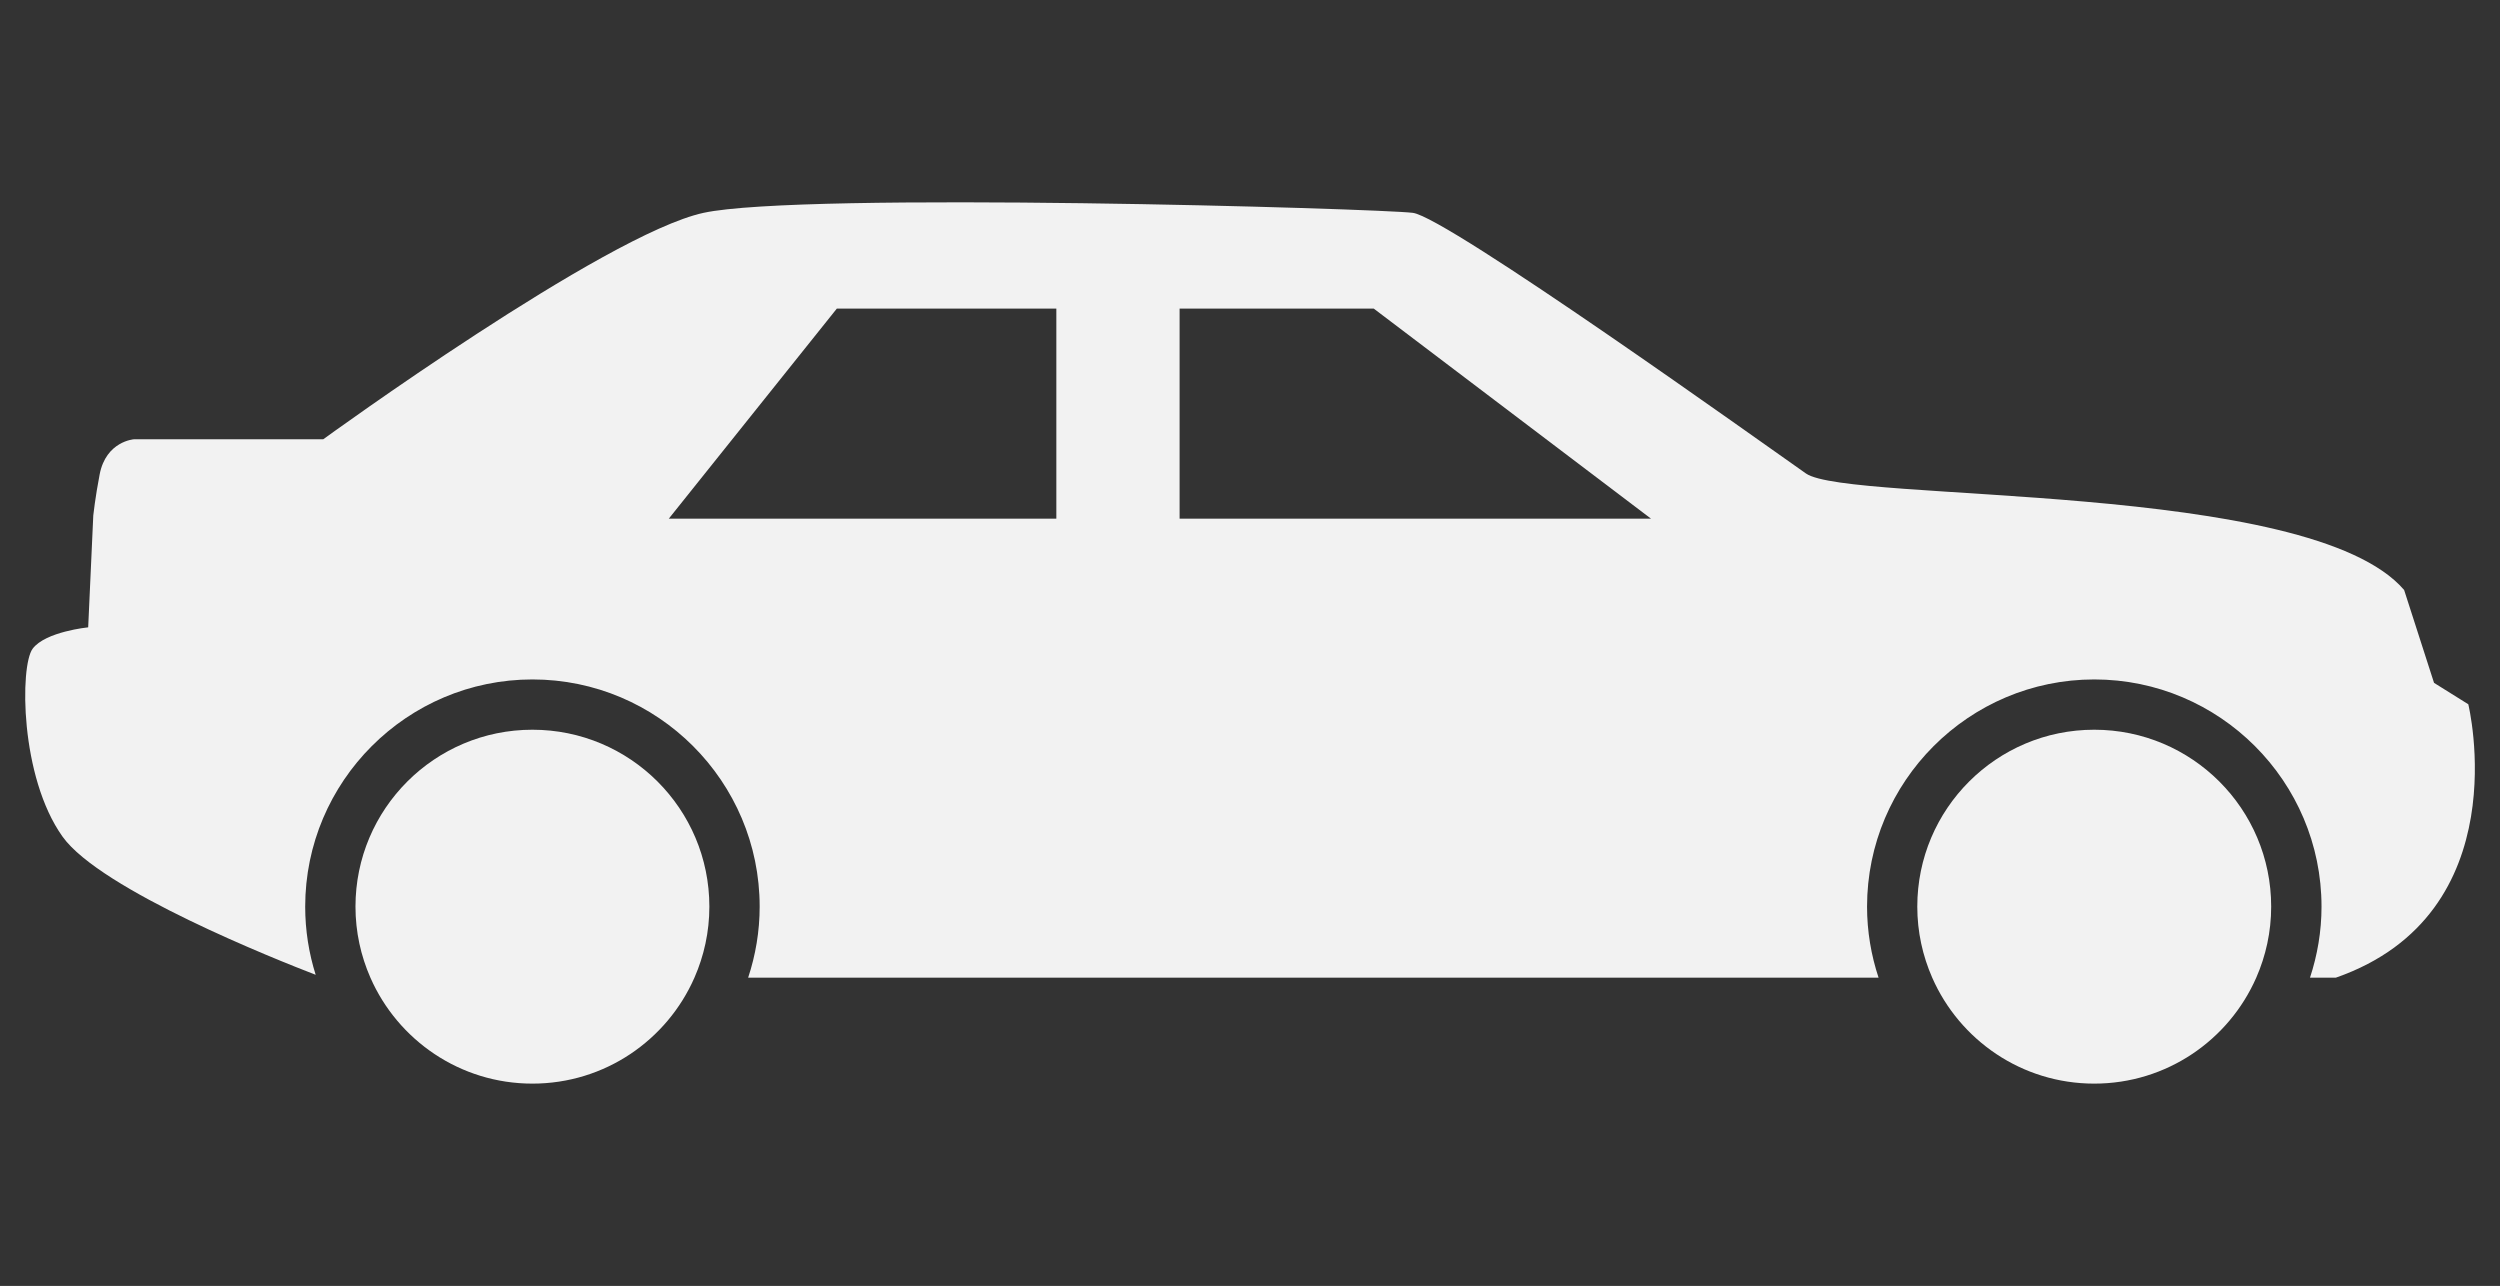 <svg viewBox="0 0 696.53 358.28" xmlns="http://www.w3.org/2000/svg"><rect x="0" y="0" width="696.53" height="358.28" fill="#333333" stroke="none"/><path d="m328.15 85.48v59.53h133.33l-78.57-59.53z" fill="none" stroke="#f2f2f2" stroke-miterlimit="10"/><path d="m185.29 145.01h109.52v-59.53h-61.9z" fill="none" stroke="#f2f2f2" stroke-miterlimit="10"/><g fill="#f2f2f2"><path d="m687.67 196.2-9.52-5.95-8.33-25.87c-26.19-30.63-154.77-24.14-166.67-32.47s-100-71.42-109.52-72.61c-9.52-1.2-170.23-5.95-197.62 0-27.38 5.94-105.96 63.09-105.96 63.09h-52.75s-7.74.53-9.53 9.75c-1.24 6.39-1.78 11.46-1.78 11.46l-1.42 31.18s-11.9 1.19-15.47 5.95-3.57 35.71 8.33 52.37c10.59 14.83 59.78 34.36 70.52 38.49-1.89-6-2.92-12.37-2.92-18.99 0-34.9 28.4-63.3 63.31-63.3s63.31 28.4 63.31 63.3c0 6.92-1.15 13.56-3.21 19.79h314.95c-2.06-6.23-3.21-12.87-3.21-19.79 0-34.9 28.4-63.3 63.31-63.3s63.31 28.4 63.31 63.3c0 6.92-1.16 13.56-3.21 19.79h7.2c51.19-17.86 36.9-76.19 36.9-76.19zm-392.86-51.19h-109.52l47.62-59.53h61.91v59.53zm33.34 0v-59.53h54.77l78.57 59.53z"/><path d="m148.34 203.31c-27.23 0-49.3 22.07-49.3 49.29 0 7.04 1.5 13.73 4.16 19.79 7.63 17.37 24.95 29.52 45.14 29.52s37.51-12.14 45.14-29.52c2.66-6.06 4.16-12.75 4.16-19.79 0-27.23-22.07-49.29-49.3-49.29z"/><path d="m583.48 203.31c-27.23 0-49.3 22.07-49.3 49.29 0 7.04 1.5 13.73 4.16 19.79 7.62 17.37 24.95 29.52 45.14 29.52s37.51-12.14 45.14-29.52c2.66-6.06 4.16-12.75 4.16-19.79 0-27.23-22.07-49.29-49.3-49.29z"/></g></svg>